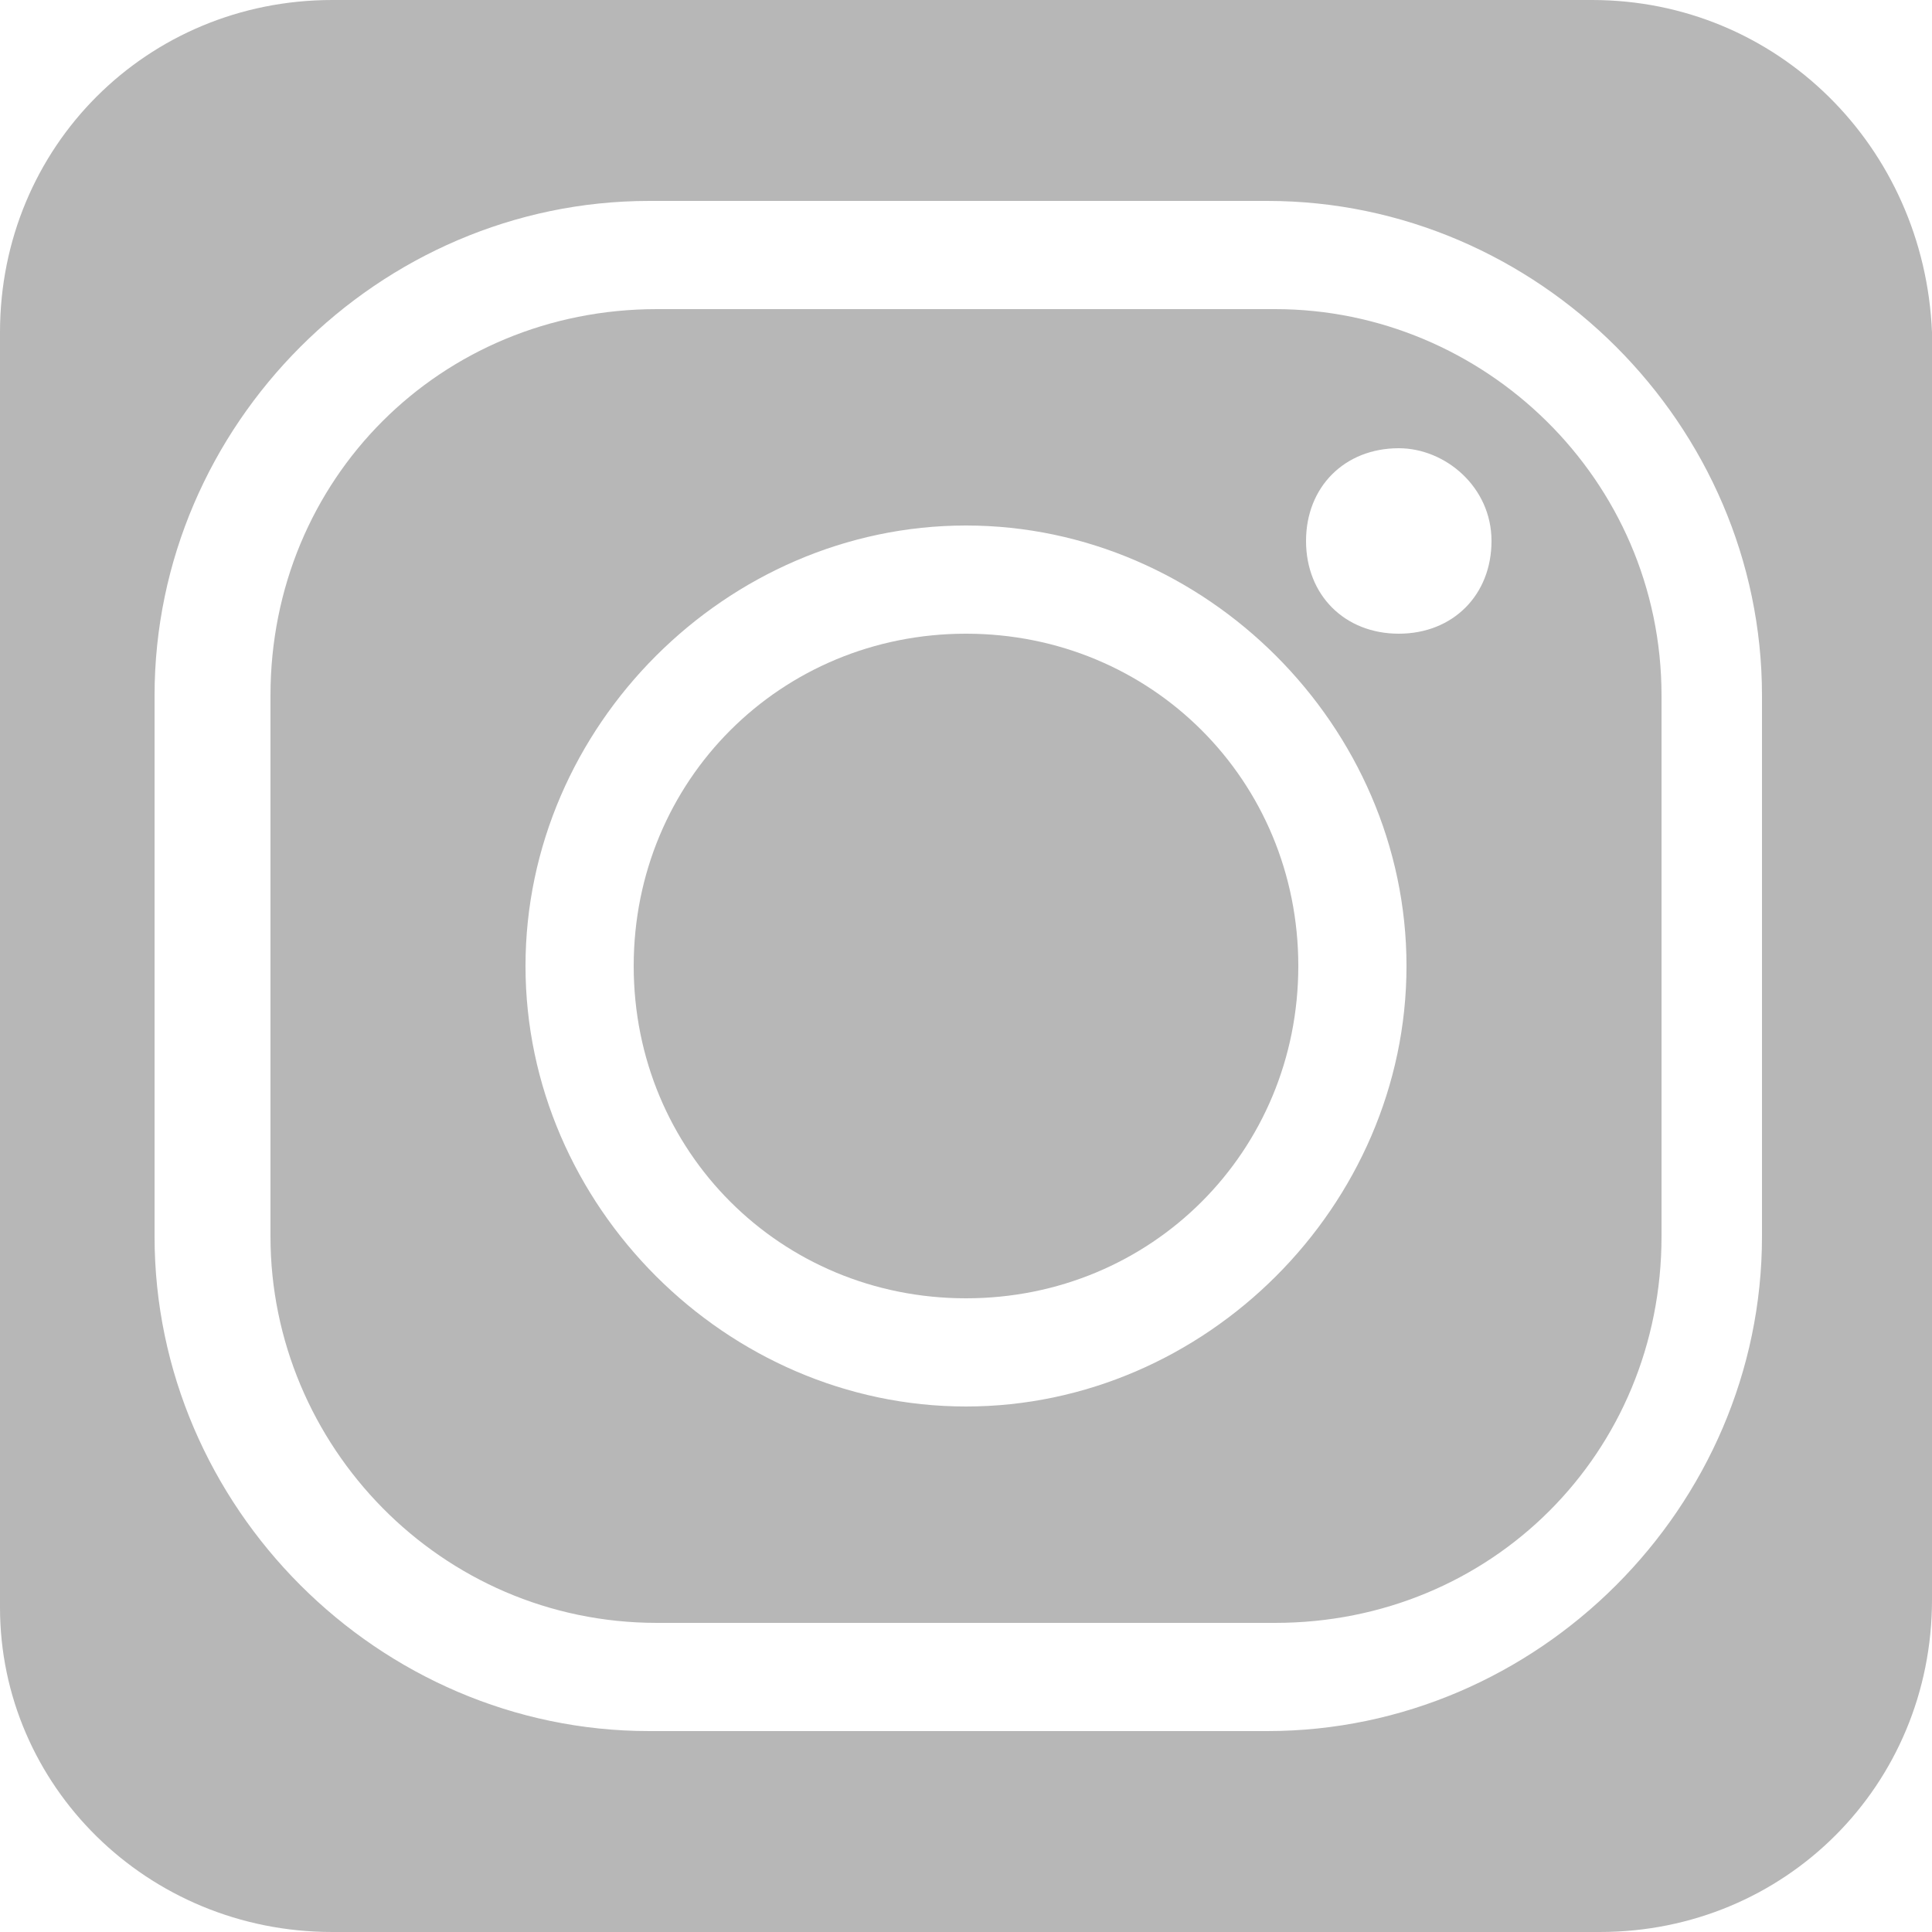 <?xml version="1.0" encoding="utf-8"?>
<!-- Generator: Adobe Illustrator 25.1.0, SVG Export Plug-In . SVG Version: 6.00 Build 0)  -->
<svg version="1.1" id="Layer_1" xmlns="http://www.w3.org/2000/svg" xmlns:xlink="http://www.w3.org/1999/xlink" x="0px" y="0px"
	 viewBox="0 0 25 25" style="enable-background:new 0 0 25 25;" xml:space="preserve">
<style type="text/css">
	.st0{fill:#B7B7B7;}
</style>
<path class="st0" d="M12.5,8.2c-2.4,0-4.3,1.9-4.3,4.3s1.9,4.3,4.3,4.3s4.3-1.9,4.3-4.3S14.9,8.2,12.5,8.2z"/>
<path class="st0" d="M16.5,4h-8c-2.8,0-5,2.2-5,5v7c0,2.7,2.2,5,5,5h8c2.8,0,5-2.2,5-5V9C21.5,6.2,19.2,4,16.5,4z M12.5,18.2
	c-3.1,0-5.7-2.6-5.7-5.7s2.6-5.7,5.7-5.7s5.7,2.6,5.7,5.7S15.6,18.2,12.5,18.2z M18.1,8.2c-0.7,0-1.2-0.5-1.2-1.2s0.5-1.2,1.2-1.2
	c0.6,0,1.2,0.5,1.2,1.2S18.8,8.2,18.1,8.2z"/>
<path class="st0" d="M20.6,0H4.3C1.9,0,0,1.9,0,4.3v16.5C0,23.1,1.9,25,4.3,25h16.4c2.4,0,4.3-1.9,4.3-4.3V4.3C24.9,1.9,23,0,20.6,0
	z M22.8,16c0,3.5-2.9,6.4-6.4,6.4h-8C4.9,22.4,2,19.5,2,16V9c0-3.5,2.9-6.4,6.4-6.4h8c3.5,0,6.4,2.9,6.4,6.4V16z"/>
</svg>
